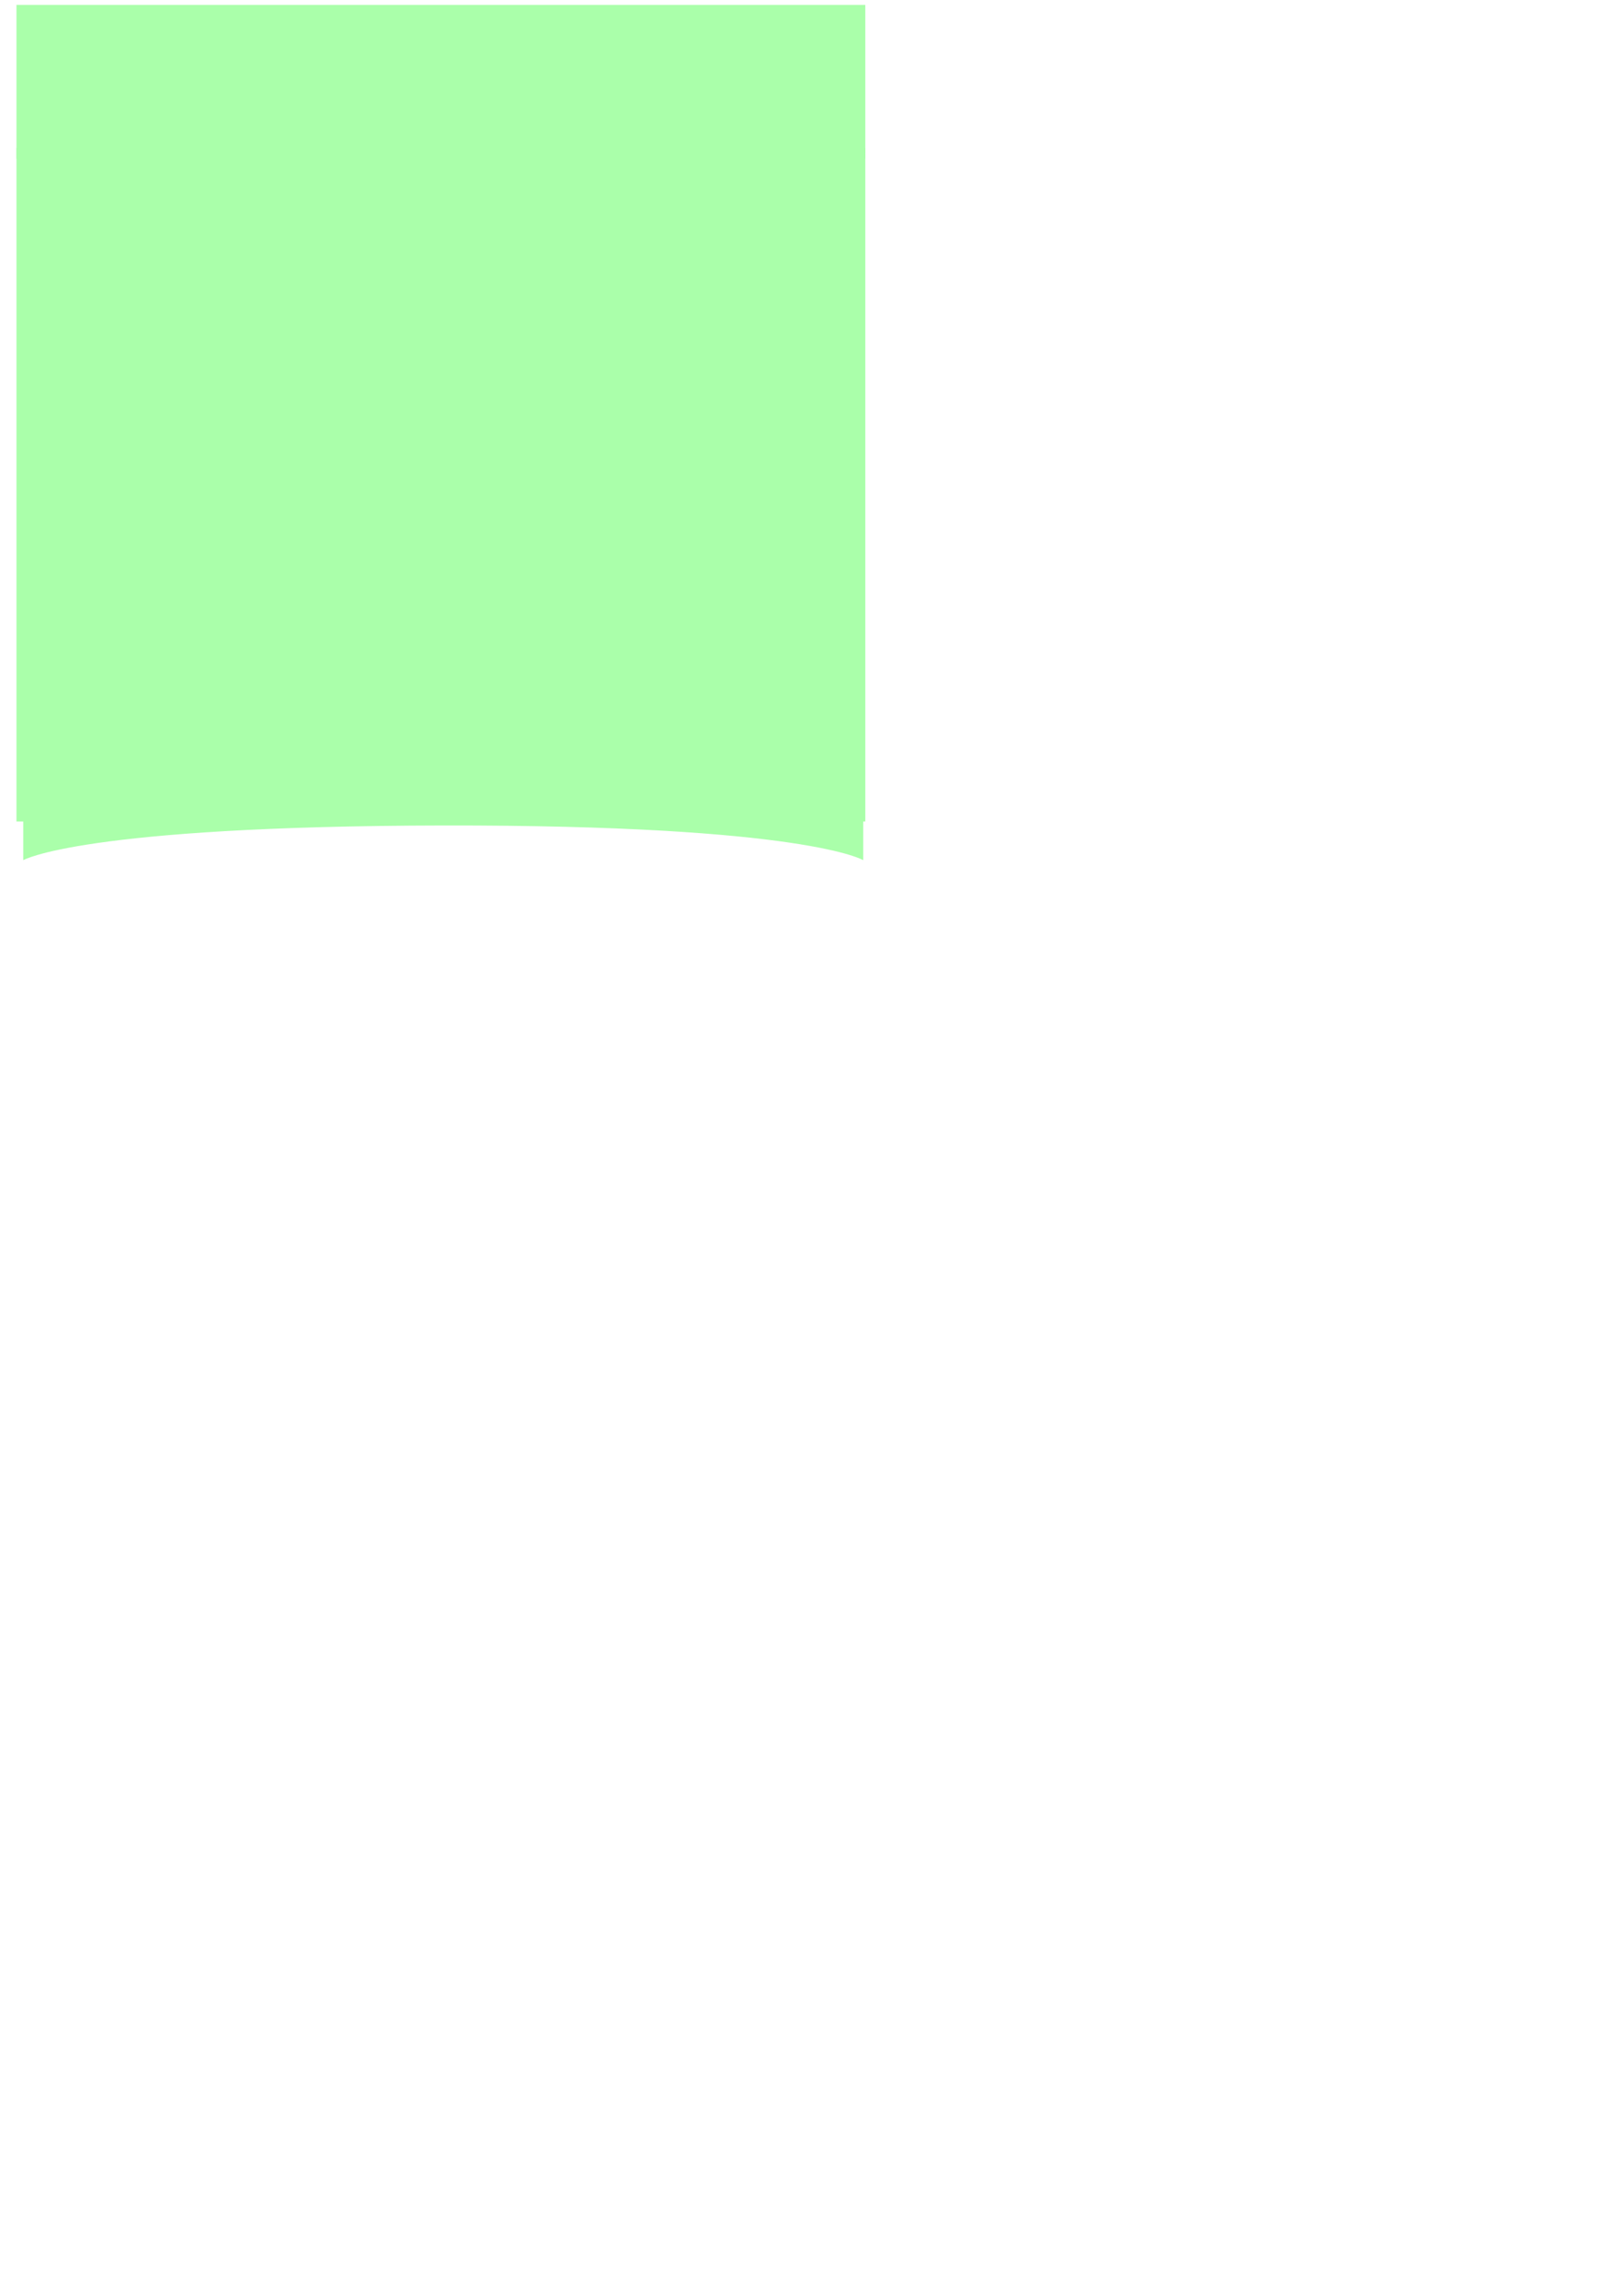 <?xml version="1.0"?><svg width="744.094" height="1052.362" xmlns="http://www.w3.org/2000/svg" xmlns:xlink="http://www.w3.org/1999/xlink">
 <title>Stickies Notes Blue</title>
 <defs>
  <linearGradient id="linearGradient3882">
   <stop stop-color="#d7d7d7" stop-opacity="0.589" id="stop3884" offset="0"/>
   <stop stop-color="#000000" id="stop3886" offset="1"/>
  </linearGradient>
  <linearGradient y2="-1.733" x2="0.487" y1="1.316" x1="0.492" id="linearGradient3888" xlink:href="#linearGradient3882"/>
  <linearGradient gradientTransform="matrix(1,0,0,0.509,0,37.684)" gradientUnits="userSpaceOnUse" y2="83.612" x2="47.509" y1="105.612" x1="47.509" id="linearGradient3888-2" xlink:href="#linearGradient3882-9"/>
  <linearGradient id="linearGradient3882-9">
   <stop stop-color="#d7d7d7" stop-opacity="0.589" id="stop3884-0" offset="0"/>
   <stop stop-color="#000000" id="stop3886-7" offset="1"/>
  </linearGradient>
  <linearGradient xlink:href="#linearGradient3882-9" id="linearGradient3905" gradientUnits="userSpaceOnUse" gradientTransform="matrix(1,0,0,0.509,95.861,-29.615)" x1="47.509" y1="105.612" x2="47.509" y2="83.612"/>
  <linearGradient gradientTransform="matrix(1,0,0,0.509,0,38.038)" gradientUnits="userSpaceOnUse" y2="92.817" x2="47.509" y1="103.528" x1="47.509" id="linearGradient3888-23" xlink:href="#linearGradient3882-0"/>
  <linearGradient id="linearGradient3882-0">
   <stop stop-color="#d7d7d7" stop-opacity="0.589" id="stop3884-4" offset="0"/>
   <stop stop-color="#000000" id="stop3886-3" offset="1"/>
  </linearGradient>
  <linearGradient xlink:href="#linearGradient3882-0" id="linearGradient3967" gradientUnits="userSpaceOnUse" gradientTransform="matrix(1,0,0,-0.949,103.116,227.059)" x1="47.686" y1="108.299" x2="47.271" y2="45.228"/>
  <linearGradient xlink:href="#linearGradient3882-0-0" id="linearGradient3967-7" gradientUnits="userSpaceOnUse" gradientTransform="matrix(1,0,0,-0.949,99.866,195.612)" x1="47.509" y1="88.917" x2="47.625" y2="14.477"/>
  <linearGradient id="linearGradient3882-0-0">
   <stop stop-color="#d7d7d7" stop-opacity="0.589" id="stop3884-4-3" offset="0"/>
   <stop stop-color="#000000" id="stop3886-3-4" offset="1"/>
  </linearGradient>
  <linearGradient xlink:href="#linearGradient3882-0-1" id="linearGradient3967-0" gradientUnits="userSpaceOnUse" gradientTransform="matrix(1,0,0,-0.949,0.116,180.809)" x1="47.686" y1="108.299" x2="47.271" y2="45.228"/>
  <linearGradient id="linearGradient3882-0-1">
   <stop stop-color="#d7d7d7" stop-opacity="0.589" id="stop3884-4-6" offset="0"/>
   <stop stop-color="#000000" id="stop3886-3-43" offset="1"/>
  </linearGradient>
  <linearGradient xlink:href="#linearGradient3882-0-1" id="linearGradient4133" gradientUnits="userSpaceOnUse" gradientTransform="matrix(1,0,0,-0.949,95.611,130.865)" x1="47.686" y1="108.299" x2="47.271" y2="45.228"/>
  <linearGradient xlink:href="#linearGradient3882-0-8" id="linearGradient3967-4" gradientUnits="userSpaceOnUse" gradientTransform="matrix(1,0,0,-0.949,103.116,227.059)" x1="47.686" y1="108.299" x2="47.271" y2="45.228"/>
  <linearGradient id="linearGradient3882-0-8">
   <stop stop-color="#d7d7d7" stop-opacity="0.589" id="stop3884-4-9" offset="0"/>
   <stop stop-color="#000000" id="stop3886-3-1" offset="1"/>
  </linearGradient>
  <linearGradient xlink:href="#linearGradient3882-0-8" id="linearGradient4173" gradientUnits="userSpaceOnUse" gradientTransform="matrix(1,0,0,-0.949,95.861,148.615)" x1="47.686" y1="108.299" x2="47.271" y2="45.228"/>
  <clipPath id="clipPath4200" clipPathUnits="userSpaceOnUse">
   <rect opacity="0.072" fill="#ffff00" y="125.434" x="105.226" height="11.27" width="9.988" id="rect4202"/>
  </clipPath>
  <linearGradient xlink:href="#linearGradient3882-0-83" id="linearGradient3967-8" gradientUnits="userSpaceOnUse" gradientTransform="matrix(1,0,0,-0.949,103.116,227.059)" x1="47.686" y1="108.299" x2="47.271" y2="45.228"/>
  <linearGradient id="linearGradient3882-0-83">
   <stop stop-color="#d7d7d7" stop-opacity="0.589" id="stop3884-4-1" offset="0"/>
   <stop stop-color="#000000" id="stop3886-3-5" offset="1"/>
  </linearGradient>
  <clipPath id="clipPath4200-5" clipPathUnits="userSpaceOnUse">
   <rect opacity="0.072" fill="#ffff00" y="125.434" x="105.226" height="11.27" width="9.988" id="rect4202-2"/>
  </clipPath>
  <linearGradient xlink:href="#linearGradient3882-0-83" id="linearGradient4244" gradientUnits="userSpaceOnUse" gradientTransform="matrix(1,0,0,-0.949,103.116,227.059)" x1="47.686" y1="108.299" x2="47.271" y2="45.228"/>
  <linearGradient xlink:href="#linearGradient3882-0-83-2" id="linearGradient4244-9" gradientUnits="userSpaceOnUse" gradientTransform="matrix(1,0,0,-0.949,103.116,227.059)" x1="47.686" y1="108.299" x2="47.271" y2="45.228"/>
  <linearGradient id="linearGradient3882-0-83-2">
   <stop stop-color="#d7d7d7" stop-opacity="0.589" id="stop3884-4-1-4" offset="0"/>
   <stop stop-color="#000000" id="stop3886-3-5-8" offset="1"/>
  </linearGradient>
  <clipPath id="clipPath4200-5-4" clipPathUnits="userSpaceOnUse">
   <rect opacity="0.072" fill="#ffff00" y="125.434" x="105.226" height="11.27" width="9.988" id="rect4202-2-6"/>
  </clipPath>
  <filter height="1.208" y="-0.104" width="1.035" x="-0.018" id="filter4078-2-4" color-interpolation-filters="sRGB">
   <feGaussianBlur id="feGaussianBlur4080-94-4" stdDeviation="0.657"/>
  </filter>
  <linearGradient xlink:href="#linearGradient3882-0-5" id="linearGradient3967-1" gradientUnits="userSpaceOnUse" gradientTransform="matrix(1,0,0,-0.949,103.116,227.059)" x1="47.686" y1="108.299" x2="47.271" y2="45.228"/>
  <linearGradient id="linearGradient3882-0-5">
   <stop stop-color="#d7d7d7" stop-opacity="0.589" id="stop3884-4-2" offset="0"/>
   <stop stop-color="#000000" id="stop3886-3-2" offset="1"/>
  </linearGradient>
  <clipPath id="clipPath4200-8" clipPathUnits="userSpaceOnUse">
   <rect opacity="0.072" fill="#ffff00" y="125.434" x="105.226" height="11.27" width="9.988" id="rect4202-6"/>
  </clipPath>
  <filter height="1.208" y="-0.104" width="1.035" x="-0.018" id="filter4078-48" color-interpolation-filters="sRGB">
   <feGaussianBlur id="feGaussianBlur4080-3" stdDeviation="0.657"/>
  </filter>
  <linearGradient xlink:href="#linearGradient3882-0-5" id="linearGradient4299" gradientUnits="userSpaceOnUse" gradientTransform="matrix(1,0,0,-0.949,103.116,227.059)" x1="47.686" y1="108.299" x2="47.271" y2="45.228"/>
  <filter height="1.986" y="-0.493" width="1.05" x="-0.025" id="filter5198">
   <feGaussianBlur id="feGaussianBlur5200" stdDeviation="0.941"/>
  </filter>
  <linearGradient y2="3.854" x2="0.497" y1="-0.085" x1="0.502" id="linearGradient3066" xlink:href="#linearGradient3882-0-83-2"/>
  <linearGradient y2="3.854" x2="0.497" y1="-0.085" x1="0.502" id="linearGradient3068" xlink:href="#linearGradient3882-0-5"/>
  <linearGradient y2="3.854" x2="0.503" y1="-0.085" x1="0.498" id="svg_1" xlink:href="#linearGradient3882-0-83-2"/>
 </defs>
 <g>
  <title>Layer 1</title>
  <g id="layer1">
   <g transform="matrix(4.324,0,0,4.324,-3.26,-7.436)" id="g3057">
    <path fill="#aaffaa" filter="url(#filter5198)" d="m3.217,88.327l89.065,0l0,4.581c0,0 -6.053,-3.742 -44.524,-3.679c-38.471,0.064 -44.541,3.679 -44.541,3.679l0,-4.581z" id="rect3865"/>
    <rect fill="#aaffaa" id="rect2985" width="90" height="86.571" x="2.5" y="2.237"/>
    <path opacity="0.293" fill="#aaffaa" filter="url(#filter4078-2-4)" d="m91.741,88.428l-90,0l0,-8.537c0,0 6.116,15.307 44.991,15.189c38.875,-0.119 45.009,-15.189 45.009,-15.189l0,8.537z" id="rect3865-0-1" clip-path="url(#clipPath4200-5-4)"/>
    <g id="g3924">
     <rect fill="#aaffaa" y="18.031" x="2.5" height="0.5" width="90" id="rect3757"/>
     <rect fill="#aaffaa" y="17.401" x="2.5" height="0.627" width="90" id="rect3757-1"/>
    </g>
    <path opacity="0.293" fill="#aaffaa" filter="url(#filter4078-48)" d="m3.088,88.351l90,0l0,-8.537c0,0 -6.116,15.307 -44.991,15.189c-38.875,-0.119 -45.009,-15.189 -45.009,-15.189l0,8.537z" id="rect3865-0" clip-path="url(#clipPath4200-8)"/>
   </g>
  </g>
 </g>
</svg>